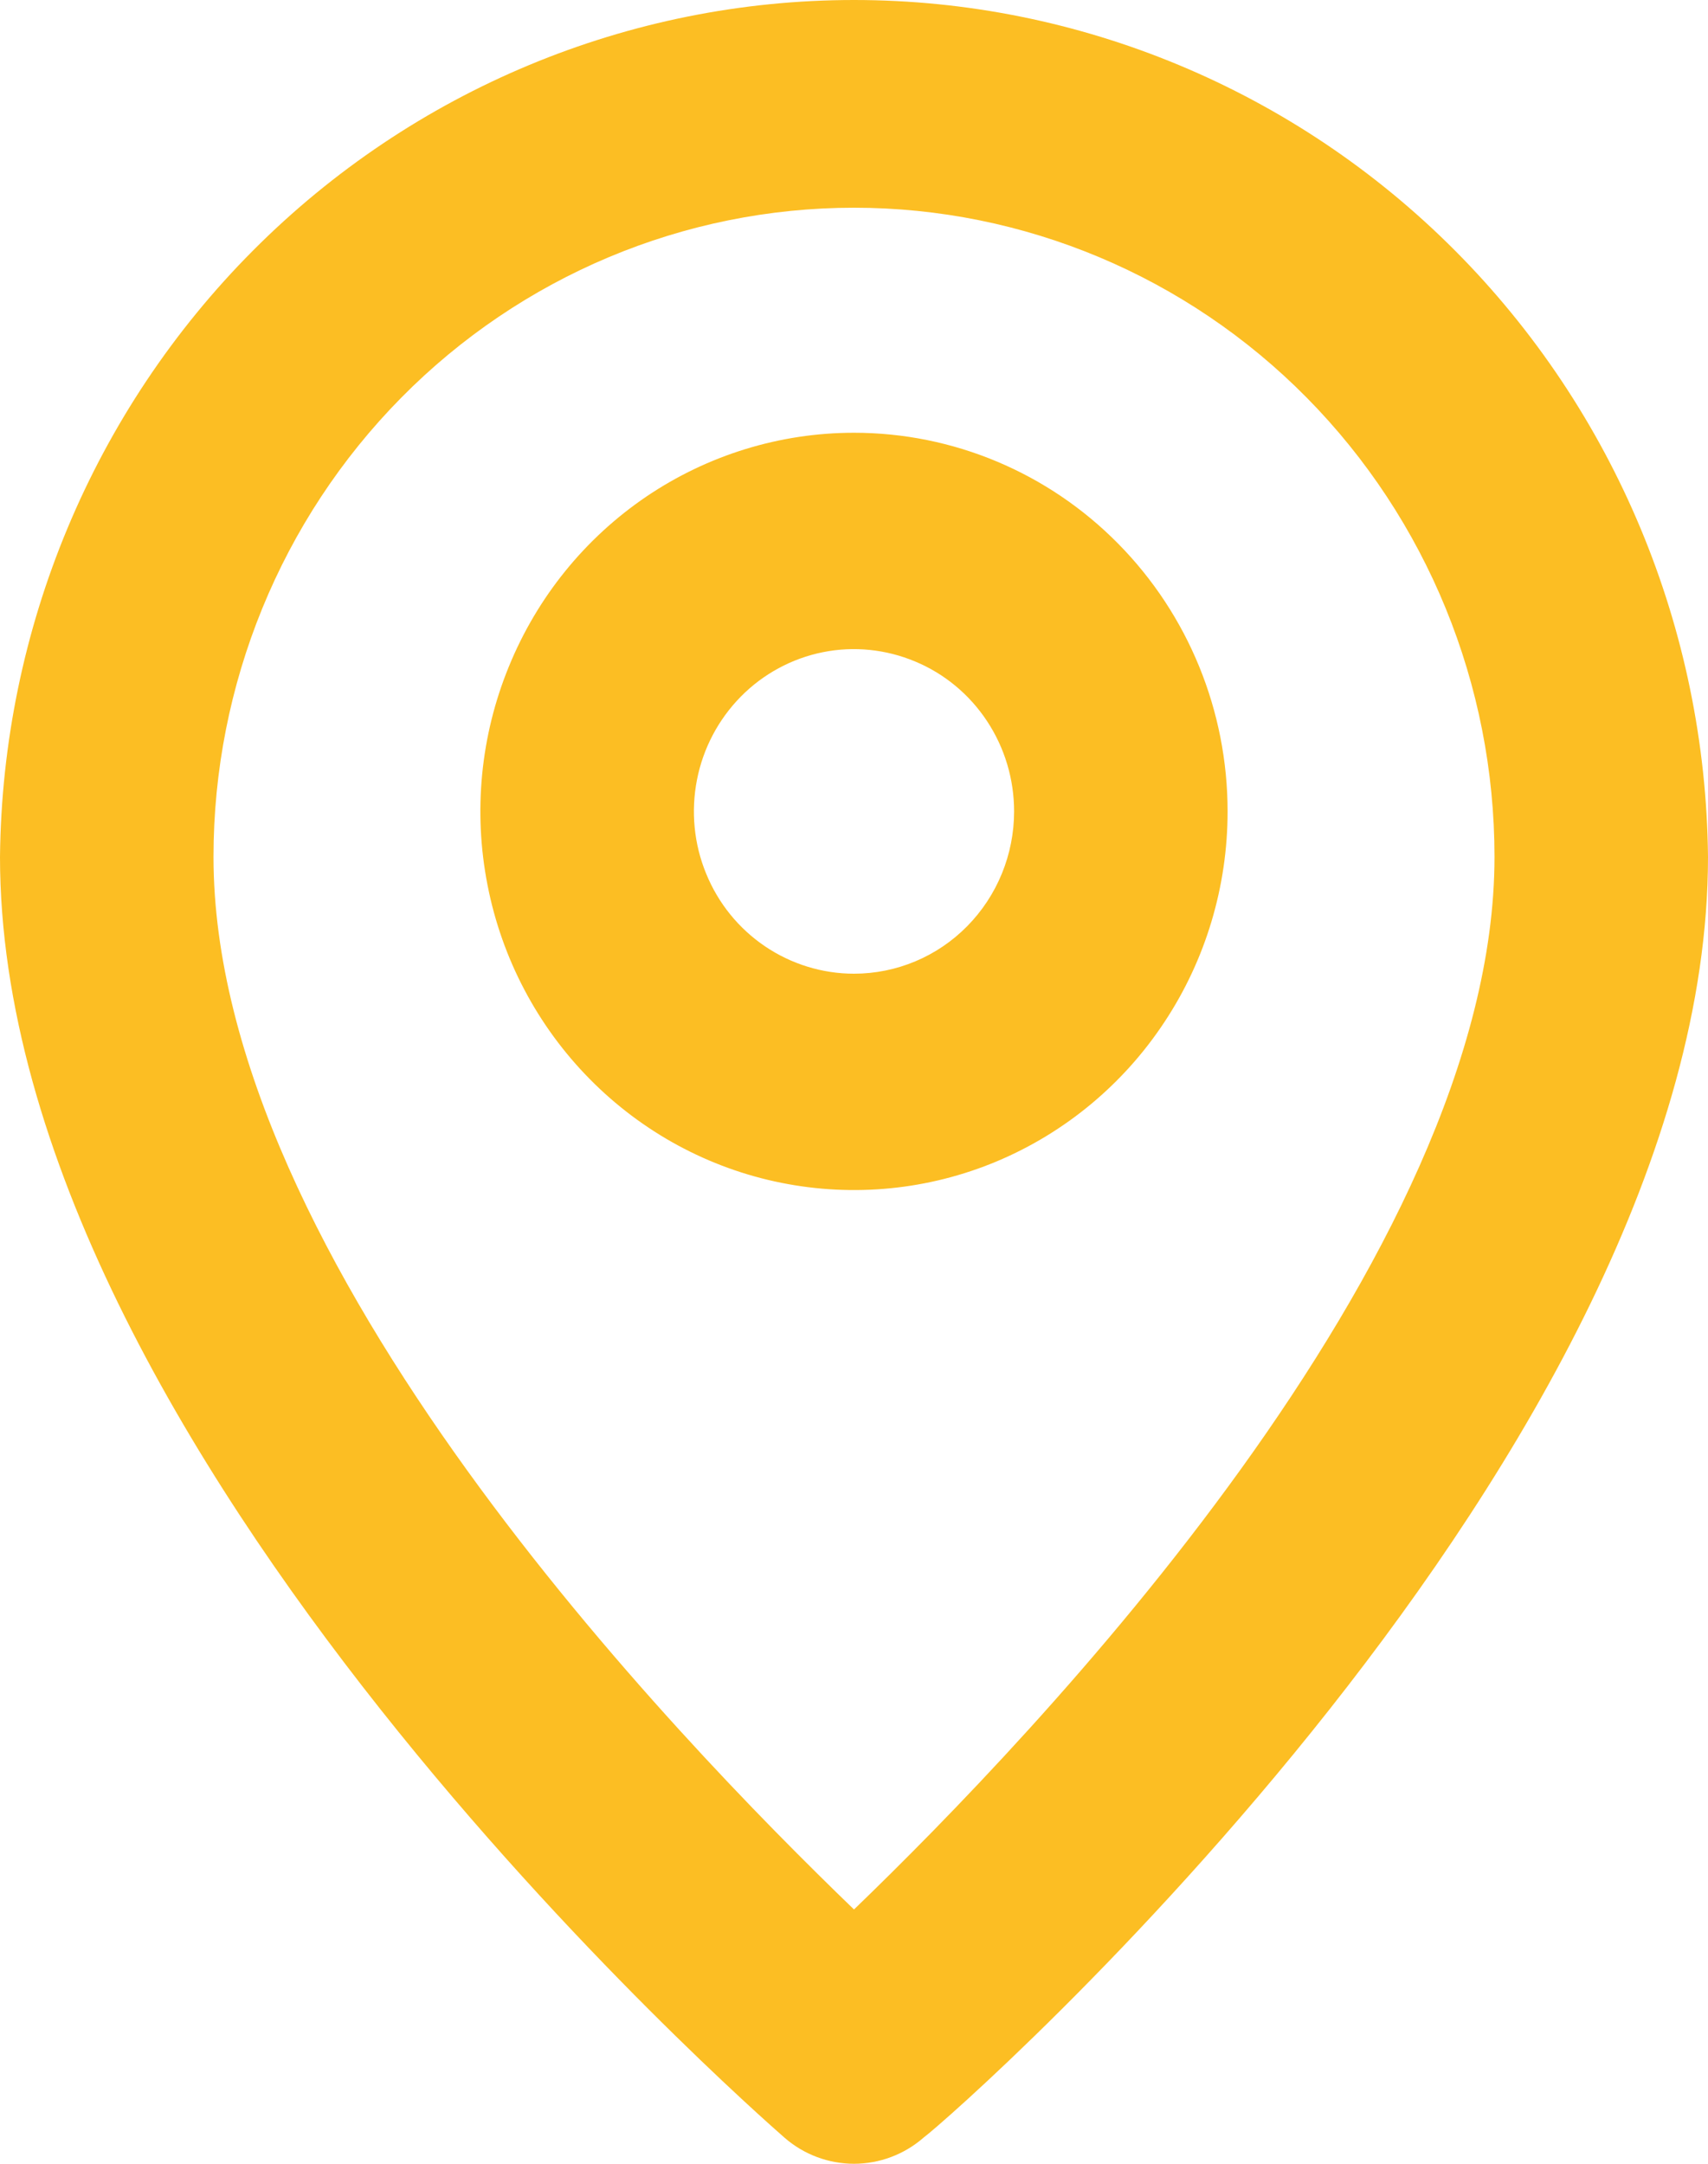 <svg width="15" height="19" viewBox="0 0 15 19" fill="none" xmlns="http://www.w3.org/2000/svg">
<path d="M7.5 9.51411e-09C5.524 -0 3.627 0.79 2.223 2.199C0.819 3.608 0.02 5.522 0 7.524C0 12.73 6.609 18.525 6.891 18.772C7.06 18.919 7.277 19 7.5 19C7.723 19 7.94 18.919 8.109 18.772C8.438 18.525 15 12.73 15 7.524C14.98 5.522 14.181 3.608 12.777 2.199C11.373 0.79 9.476 -0 7.5 9.51411e-09ZM7.5 16.767C5.934 15.257 1.875 11.068 1.875 7.524C1.875 6.012 2.468 4.562 3.523 3.493C4.577 2.425 6.008 1.824 7.5 1.824C8.992 1.824 10.423 2.425 11.477 3.493C12.532 4.562 13.125 6.012 13.125 7.524C13.125 11.039 9.066 15.257 7.5 16.767Z" fill="#FCBE23"/>
<path d="M7.5 3.8C6.851 3.8 6.217 3.995 5.677 4.36C5.137 4.726 4.717 5.245 4.469 5.853C4.22 6.46 4.155 7.129 4.282 7.774C4.408 8.419 4.721 9.011 5.18 9.476C5.639 9.941 6.223 10.258 6.86 10.386C7.496 10.514 8.156 10.449 8.756 10.197C9.355 9.945 9.868 9.519 10.228 8.972C10.589 8.426 10.781 7.783 10.781 7.125C10.781 6.243 10.436 5.398 9.82 4.774C9.205 4.15 8.37 3.8 7.5 3.8ZM7.5 8.55C7.222 8.55 6.95 8.466 6.719 8.31C6.487 8.153 6.307 7.931 6.201 7.67C6.094 7.41 6.067 7.123 6.121 6.847C6.175 6.571 6.309 6.317 6.506 6.117C6.702 5.918 6.953 5.782 7.226 5.727C7.498 5.672 7.781 5.701 8.038 5.809C8.295 5.916 8.515 6.099 8.669 6.333C8.824 6.568 8.906 6.843 8.906 7.125C8.906 7.503 8.758 7.865 8.494 8.133C8.231 8.4 7.873 8.55 7.5 8.55Z" fill="#FCBE23"/>
</svg>
